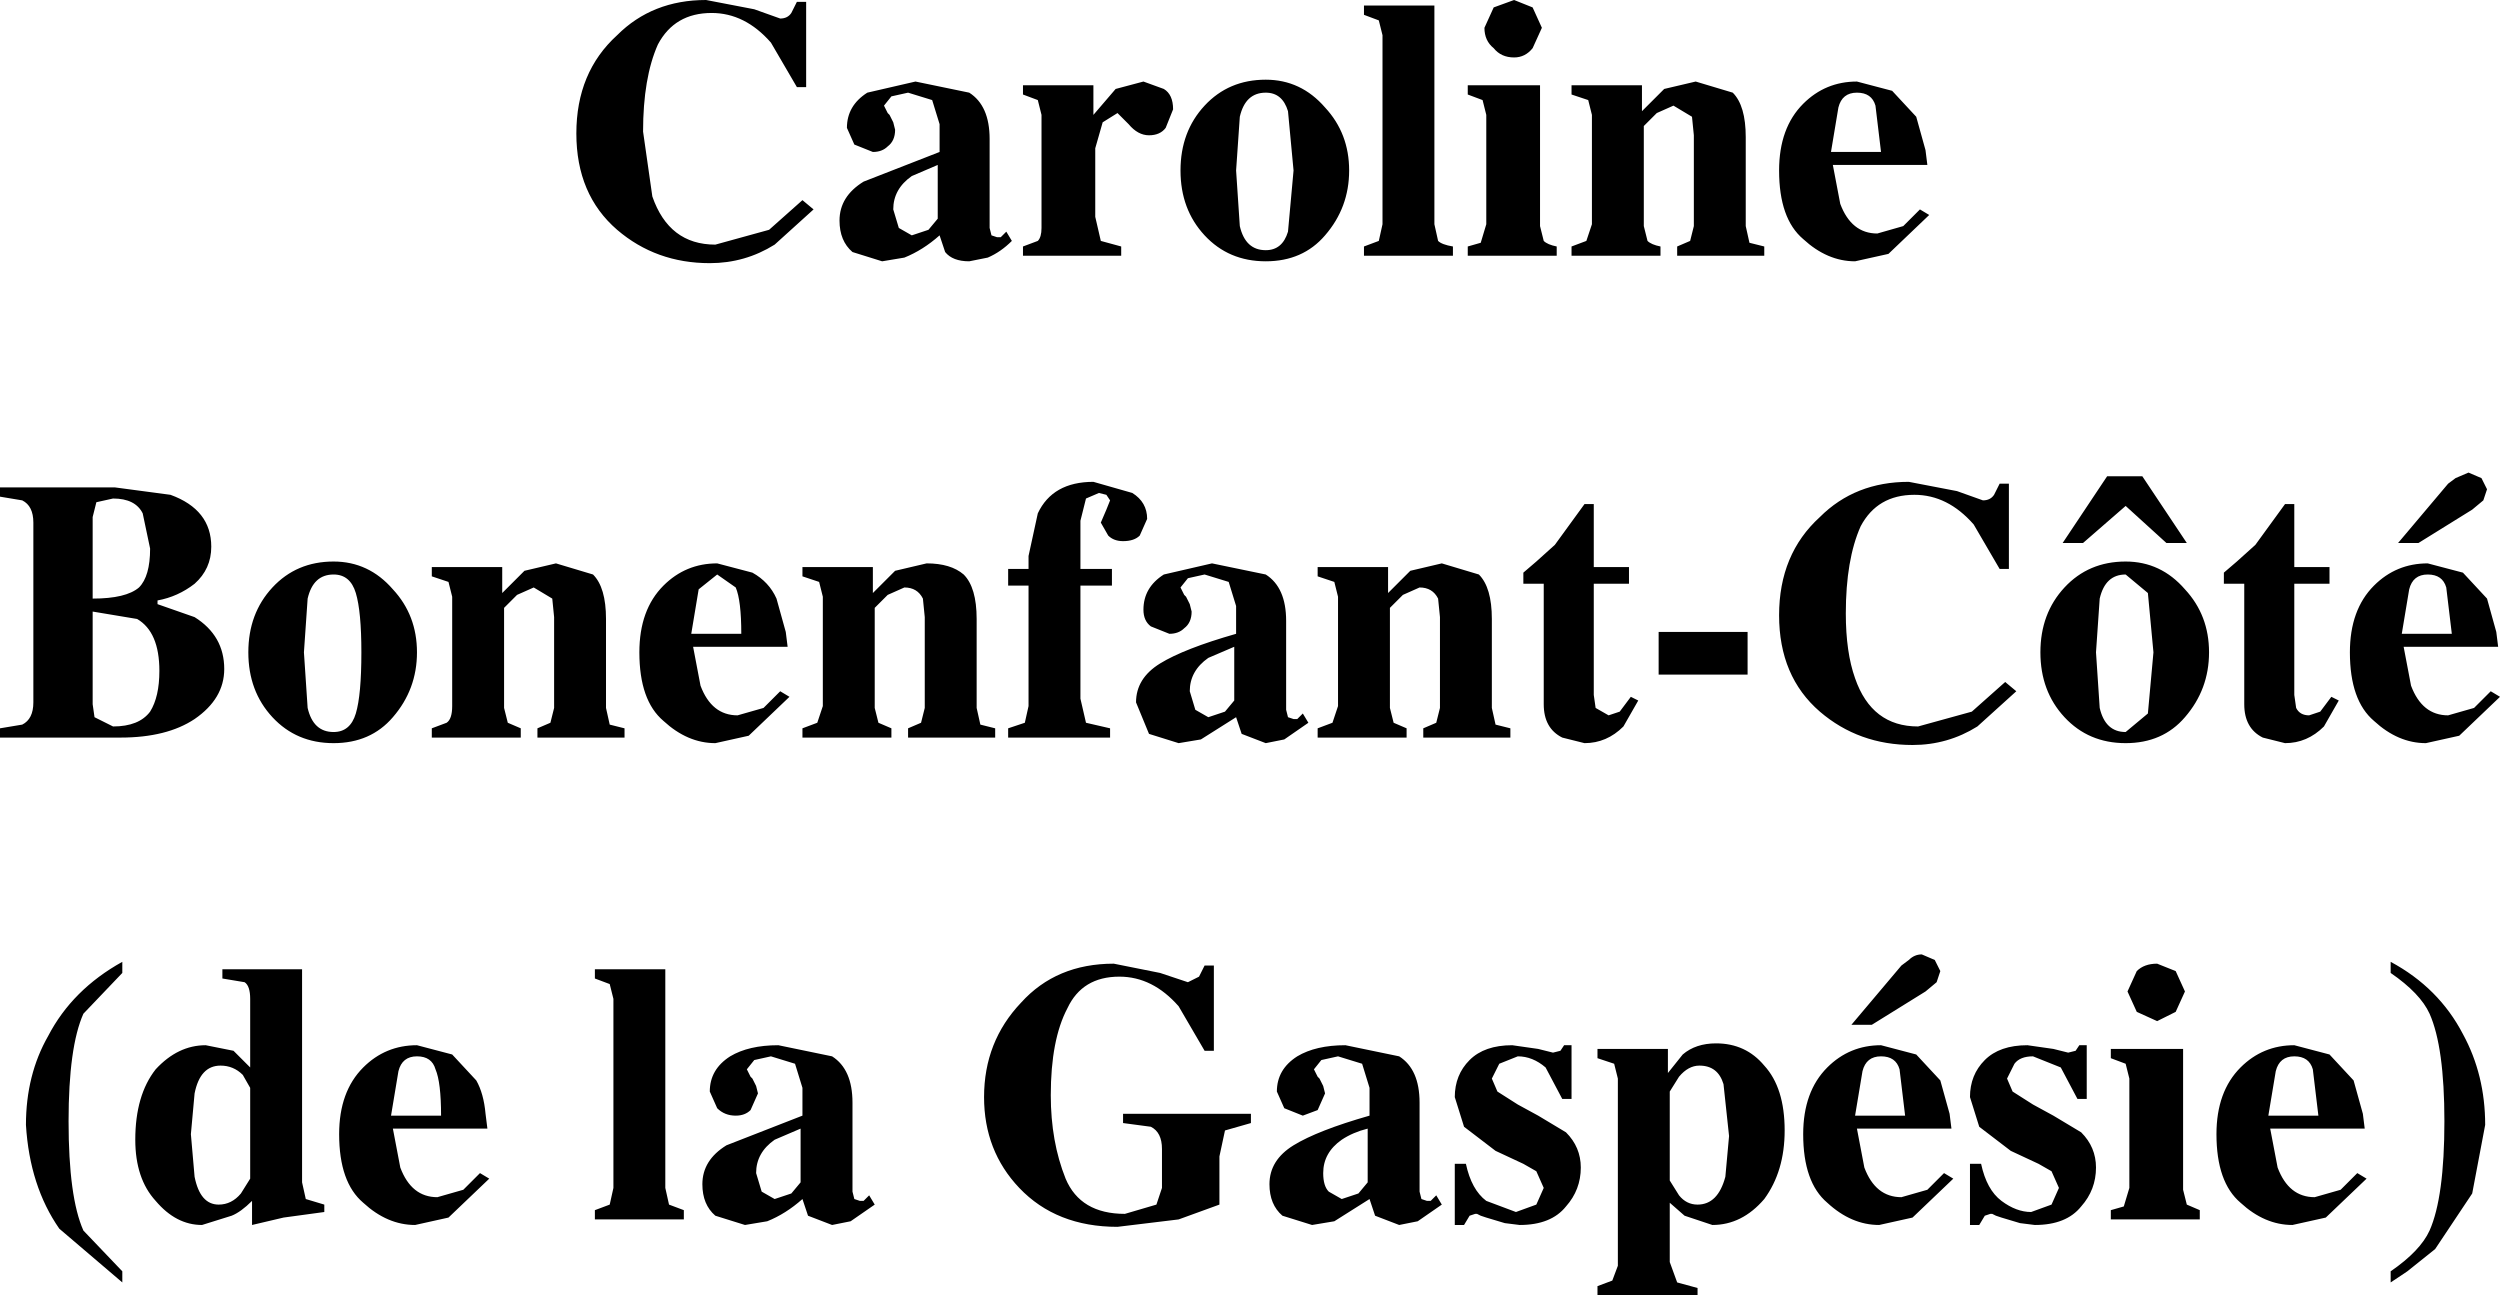<?xml version="1.0" encoding="UTF-8" standalone="no"?>
<svg xmlns:xlink="http://www.w3.org/1999/xlink" height="34.95px" width="67.45px" xmlns="http://www.w3.org/2000/svg">
  <g transform="matrix(1.0, 0.0, 0.0, 1.0, 33.65, 17.45)">
    <path d="M11.05 -14.4 L10.7 -14.05 10.7 -11.35 10.8 -10.95 Q10.9 -10.85 11.15 -10.8 L11.15 -10.55 8.75 -10.55 8.75 -10.8 9.15 -10.95 9.3 -11.4 9.3 -14.35 9.2 -14.75 8.75 -14.9 8.75 -15.15 10.65 -15.15 10.65 -14.45 11.25 -15.05 12.1 -15.25 13.1 -14.95 Q13.45 -14.6 13.45 -13.75 L13.45 -11.35 13.55 -10.9 13.95 -10.8 13.95 -10.55 11.6 -10.55 11.6 -10.8 11.95 -10.95 12.05 -11.35 12.05 -13.8 12.0 -14.3 11.5 -14.6 11.05 -14.4 M15.0 -14.65 Q15.6 -15.25 16.45 -15.25 L17.4 -15.0 18.05 -14.3 18.3 -13.4 18.35 -13.0 15.8 -13.0 16.0 -11.95 Q16.3 -11.15 17.0 -11.15 L17.7 -11.35 18.15 -11.8 18.4 -11.65 17.3 -10.6 16.4 -10.4 Q15.65 -10.4 15.0 -11.0 14.35 -11.55 14.35 -12.85 14.35 -14.0 15.0 -14.65 M15.95 -14.55 L15.75 -13.35 17.1 -13.35 16.95 -14.6 Q16.85 -14.95 16.45 -14.95 16.05 -14.95 15.95 -14.55 M5.05 -17.3 L5.05 -11.4 5.15 -10.95 Q5.25 -10.85 5.55 -10.8 L5.55 -10.55 3.15 -10.55 3.15 -10.8 3.55 -10.95 3.65 -11.4 3.65 -16.5 3.55 -16.9 3.15 -17.05 3.15 -17.3 5.05 -17.3 M2.75 -12.85 Q2.75 -11.85 2.1 -11.1 1.5 -10.4 0.5 -10.4 -0.5 -10.4 -1.15 -11.1 -1.8 -11.8 -1.8 -12.85 -1.8 -13.9 -1.15 -14.6 -0.5 -15.3 0.5 -15.3 1.45 -15.3 2.1 -14.55 2.75 -13.85 2.75 -12.85 M1.1 -14.45 Q0.95 -14.95 0.5 -14.95 -0.05 -14.95 -0.2 -14.3 L-0.3 -12.85 -0.2 -11.35 Q-0.05 -10.7 0.5 -10.7 0.95 -10.7 1.1 -11.2 L1.25 -12.85 1.1 -14.45 M7.7 -16.15 Q7.5 -15.9 7.2 -15.9 6.85 -15.9 6.65 -16.15 6.4 -16.35 6.4 -16.7 L6.65 -17.25 7.2 -17.45 7.7 -17.25 7.95 -16.7 7.7 -16.15 M5.95 -14.9 L5.95 -15.15 7.9 -15.15 7.9 -11.35 8.0 -10.95 Q8.1 -10.85 8.35 -10.8 L8.35 -10.55 5.95 -10.55 5.95 -10.8 6.3 -10.9 6.45 -11.4 6.45 -14.35 6.35 -14.75 5.95 -14.9 M1.05 -0.7 L1.05 1.7 1.1 1.9 1.25 1.95 1.35 1.95 1.5 1.8 1.65 2.05 1.0 2.5 0.5 2.6 -0.15 2.35 -0.3 1.9 -1.25 2.5 -1.85 2.6 -2.65 2.35 -3.0 1.5 Q-3.0 0.85 -2.35 0.45 -1.7 0.05 -0.3 -0.35 L-0.3 -1.1 -0.5 -1.75 -1.15 -1.95 -1.6 -1.85 -1.8 -1.6 -1.75 -1.5 -1.7 -1.4 -1.65 -1.35 -1.55 -1.15 -1.5 -0.95 Q-1.5 -0.65 -1.7 -0.5 -1.85 -0.35 -2.1 -0.35 L-2.6 -0.55 Q-2.8 -0.7 -2.8 -1.0 -2.8 -1.6 -2.25 -1.95 L-0.95 -2.25 0.5 -1.95 Q1.05 -1.6 1.05 -0.7 M2.35 -1.75 L1.9 -1.9 1.9 -2.15 3.8 -2.15 3.8 -1.45 4.4 -2.05 5.25 -2.25 6.25 -1.95 Q6.6 -1.6 6.6 -0.75 L6.6 1.65 6.7 2.1 7.1 2.2 7.1 2.45 4.75 2.45 4.75 2.2 5.1 2.05 5.2 1.65 5.2 -0.8 5.15 -1.3 Q5.0 -1.6 4.65 -1.6 L4.2 -1.4 3.85 -1.05 3.85 1.65 3.95 2.05 4.3 2.2 4.3 2.45 1.9 2.45 1.9 2.2 2.3 2.05 2.45 1.6 2.45 -1.35 2.35 -1.75 M9.35 -3.85 L9.35 -2.15 10.3 -2.15 10.3 -1.7 9.35 -1.7 9.35 1.3 9.4 1.65 9.75 1.85 10.05 1.75 10.35 1.35 10.55 1.45 10.15 2.15 Q9.7 2.6 9.1 2.6 L8.5 2.45 Q8.0 2.2 8.0 1.55 L8.0 -1.7 7.45 -1.7 7.45 -2.0 7.8 -2.3 8.3 -2.75 9.1 -3.85 9.35 -3.85 M13.5 -0.4 L13.5 0.75 11.1 0.75 11.1 -0.4 13.5 -0.4 M19.15 -4.2 L19.85 -3.95 Q20.05 -3.95 20.15 -4.1 L20.3 -4.4 20.55 -4.4 20.55 -2.1 20.3 -2.1 19.6 -3.3 Q18.9 -4.1 18.0 -4.1 17.0 -4.1 16.55 -3.25 16.15 -2.35 16.15 -0.9 16.15 0.15 16.4 0.85 16.85 2.15 18.1 2.15 L19.55 1.75 20.45 0.95 20.75 1.2 19.7 2.15 Q18.9 2.65 17.95 2.65 16.5 2.65 15.45 1.75 14.35 0.8 14.35 -0.85 14.35 -2.5 15.45 -3.5 16.4 -4.45 17.85 -4.45 L19.15 -4.2 M24.15 -4.6 L25.35 -2.8 24.8 -2.8 23.7 -3.8 22.55 -2.8 22.0 -2.8 23.2 -4.6 24.15 -4.6 M23.0 -1.3 L22.9 0.15 23.0 1.65 Q23.15 2.3 23.7 2.3 L24.3 1.8 24.45 0.15 24.3 -1.45 23.7 -1.95 Q23.15 -1.95 23.0 -1.3 M25.3 -1.55 Q25.95 -0.85 25.95 0.15 25.95 1.15 25.3 1.9 24.7 2.6 23.7 2.6 22.7 2.6 22.05 1.9 21.4 1.2 21.4 0.15 21.4 -0.9 22.05 -1.6 22.7 -2.3 23.7 -2.3 24.65 -2.3 25.3 -1.55 M28.25 -3.85 L28.25 -2.15 29.2 -2.15 29.2 -1.7 28.25 -1.7 28.25 1.3 28.3 1.65 Q28.4 1.85 28.65 1.85 L28.95 1.75 29.25 1.35 29.45 1.45 29.05 2.15 Q28.6 2.6 28.0 2.6 L27.4 2.45 Q26.9 2.2 26.9 1.55 L26.9 -1.7 26.35 -1.7 26.35 -2.0 26.7 -2.3 27.2 -2.75 28.0 -3.85 28.25 -3.85 M33.3 -4.55 L33.45 -4.25 33.35 -3.95 33.05 -3.7 31.6 -2.8 31.05 -2.8 32.4 -4.4 32.6 -4.55 32.95 -4.7 33.3 -4.55 M32.5 -0.35 L32.35 -1.6 Q32.25 -1.95 31.85 -1.95 31.45 -1.95 31.35 -1.55 L31.15 -0.35 32.5 -0.35 M31.85 -2.25 L32.8 -2.0 33.45 -1.3 33.7 -0.4 33.75 0.0 31.2 0.0 31.4 1.05 Q31.7 1.85 32.4 1.85 L33.1 1.65 33.55 1.2 33.8 1.35 32.7 2.4 31.8 2.6 Q31.05 2.6 30.4 2.0 29.75 1.45 29.75 0.15 29.75 -1.0 30.4 -1.65 31.0 -2.25 31.85 -2.25 M30.85 8.8 L30.85 8.5 Q32.15 9.2 32.8 10.45 33.4 11.55 33.4 12.9 L33.05 14.75 32.05 16.25 31.3 16.85 30.85 17.15 30.85 16.85 Q31.65 16.3 31.9 15.75 32.3 14.85 32.3 12.8 32.3 10.8 31.9 9.9 31.65 9.35 30.85 8.8 M24.55 8.55 L25.05 8.75 25.3 9.3 25.05 9.85 24.55 10.1 24.0 9.85 23.75 9.3 24.0 8.75 Q24.2 8.55 24.55 8.55 M22.65 10.75 L22.65 12.2 22.4 12.2 21.95 11.35 21.2 11.05 Q20.85 11.05 20.7 11.25 L20.5 11.65 20.65 12.0 21.2 12.35 21.75 12.65 22.5 13.1 Q22.9 13.5 22.9 14.05 22.9 14.65 22.5 15.1 22.1 15.6 21.25 15.6 L20.85 15.55 20.35 15.4 20.2 15.35 20.1 15.3 20.05 15.3 19.9 15.35 19.75 15.6 19.5 15.6 19.5 13.95 19.8 13.95 Q19.95 14.65 20.35 14.95 20.75 15.25 21.15 15.25 L21.7 15.05 21.9 14.6 21.7 14.15 21.35 13.95 20.6 13.6 19.75 12.95 19.5 12.15 Q19.5 11.55 19.9 11.15 20.3 10.75 21.05 10.75 L21.75 10.85 22.15 10.95 22.35 10.9 22.45 10.75 22.65 10.75 M25.25 10.85 L25.25 14.65 25.35 15.05 25.7 15.2 25.7 15.45 23.3 15.45 23.3 15.2 23.65 15.1 23.8 14.6 23.8 11.65 23.7 11.25 23.3 11.1 23.3 10.85 25.25 10.85 M28.25 10.75 L29.2 11.0 29.85 11.7 30.1 12.6 30.15 13.0 27.6 13.0 27.8 14.05 Q28.1 14.85 28.8 14.85 L29.5 14.65 29.95 14.2 30.2 14.35 29.1 15.4 28.2 15.6 Q27.45 15.6 26.8 15.0 26.15 14.45 26.15 13.15 26.15 12.0 26.8 11.35 27.4 10.75 28.25 10.75 M28.25 11.05 Q27.85 11.05 27.75 11.45 L27.55 12.65 28.9 12.65 28.75 11.4 Q28.65 11.05 28.25 11.05 M11.75 11.0 Q12.1 10.7 12.65 10.7 13.45 10.7 13.95 11.3 14.5 11.9 14.5 13.05 14.5 14.15 13.95 14.9 13.35 15.6 12.55 15.6 L11.8 15.35 11.4 15.0 11.4 15.85 11.4 16.6 11.6 17.15 12.15 17.3 12.15 17.5 9.45 17.5 9.45 17.25 9.85 17.1 10.0 16.7 10.0 11.65 9.9 11.25 9.45 11.1 9.45 10.85 11.35 10.85 11.35 11.5 11.75 11.0 M11.65 11.6 L11.4 12.0 11.4 14.4 11.65 14.8 Q11.85 15.05 12.15 15.05 12.7 15.05 12.9 14.3 L13.0 13.2 12.85 11.8 Q12.7 11.3 12.2 11.3 11.9 11.3 11.65 11.6 M18.6 9.05 L18.3 9.3 16.85 10.2 16.3 10.2 17.65 8.6 17.85 8.45 Q18.0 8.3 18.2 8.3 L18.55 8.45 18.7 8.75 18.6 9.05 M17.1 10.75 L18.05 11.0 18.7 11.7 18.95 12.6 19.0 13.0 16.45 13.0 16.65 14.05 Q16.95 14.85 17.65 14.85 L18.35 14.65 18.8 14.2 19.05 14.35 17.95 15.4 17.05 15.6 Q16.3 15.6 15.65 15.0 15.0 14.45 15.0 13.15 15.0 12.0 15.65 11.35 16.25 10.75 17.1 10.75 M17.1 11.05 Q16.7 11.05 16.6 11.45 L16.4 12.65 17.75 12.65 17.6 11.4 Q17.5 11.05 17.1 11.05 M2.1 12.05 L1.9 12.5 1.5 12.65 1.0 12.45 0.8 12.0 Q0.8 11.4 1.35 11.05 1.85 10.75 2.65 10.75 L4.1 11.05 Q4.65 11.4 4.65 12.3 L4.65 14.7 4.7 14.9 4.85 14.95 4.95 14.95 5.1 14.8 5.25 15.05 4.6 15.5 4.1 15.6 3.45 15.35 3.3 14.9 2.35 15.5 1.75 15.6 0.95 15.35 Q0.6 15.05 0.6 14.5 0.6 13.85 1.25 13.45 1.9 13.05 3.3 12.65 L3.3 11.9 3.1 11.25 2.45 11.05 2.0 11.15 1.8 11.4 1.85 11.5 1.9 11.6 1.95 11.65 2.05 11.85 2.1 12.05 M7.3 12.35 L7.85 12.65 8.6 13.1 Q9.0 13.5 9.0 14.05 9.0 14.65 8.6 15.1 8.2 15.6 7.35 15.6 L6.95 15.55 6.45 15.4 6.3 15.35 6.2 15.3 6.15 15.3 6.0 15.35 5.85 15.6 5.6 15.6 5.6 13.95 5.9 13.95 Q6.05 14.65 6.45 14.95 L7.25 15.25 7.8 15.05 8.0 14.6 7.8 14.15 7.45 13.95 6.7 13.6 5.85 12.95 5.6 12.15 Q5.6 11.55 6.0 11.15 6.4 10.75 7.15 10.75 L7.85 10.85 8.25 10.95 8.45 10.9 8.55 10.75 8.75 10.75 8.75 12.2 8.5 12.2 8.05 11.35 Q7.7 11.05 7.3 11.05 L6.8 11.25 6.6 11.65 6.75 12.0 7.3 12.35 M2.55 13.3 Q2.05 13.65 2.05 14.2 2.05 14.55 2.2 14.7 L2.55 14.9 3.0 14.75 3.25 14.45 3.25 13.0 Q2.85 13.1 2.55 13.3 M0.1 12.85 L-0.6 13.05 -0.75 13.75 -0.75 15.05 -1.85 15.45 -3.5 15.65 Q-5.15 15.65 -6.15 14.6 -7.1 13.6 -7.1 12.15 -7.1 10.65 -6.1 9.6 -5.15 8.55 -3.6 8.55 L-2.35 8.8 -1.6 9.05 -1.3 8.9 -1.15 8.6 -0.9 8.6 -0.9 10.9 -1.15 10.9 -1.85 9.7 Q-2.55 8.9 -3.45 8.9 -4.45 8.9 -4.85 9.75 -5.3 10.6 -5.3 12.1 -5.3 13.35 -4.9 14.35 -4.5 15.3 -3.3 15.3 L-2.45 15.05 -2.3 14.6 -2.3 13.55 Q-2.3 13.1 -2.6 12.95 L-3.35 12.85 -3.35 12.6 0.1 12.6 0.1 12.85 M-31.05 -3.9 L-31.15 -3.5 -31.15 -1.3 Q-30.25 -1.3 -29.9 -1.6 -29.6 -1.9 -29.6 -2.65 L-29.8 -3.6 Q-30.0 -4.0 -30.6 -4.0 L-31.05 -3.9 M-33.65 -4.3 L-30.55 -4.3 -29.05 -4.1 Q-27.95 -3.7 -27.95 -2.7 -27.95 -2.1 -28.4 -1.7 -28.85 -1.35 -29.4 -1.25 L-29.4 -1.15 -28.4 -0.8 Q-27.6 -0.3 -27.6 0.6 -27.6 1.4 -28.4 1.95 -29.15 2.45 -30.4 2.45 L-33.65 2.45 -33.65 2.2 -33.05 2.1 Q-32.75 1.95 -32.75 1.5 L-32.75 -3.35 Q-32.75 -3.8 -33.05 -3.95 L-33.65 -4.05 -33.65 -4.3 M-22.0 -2.15 L-20.1 -2.15 -20.1 -1.45 -19.5 -2.05 -18.65 -2.25 -17.65 -1.95 Q-17.3 -1.6 -17.3 -0.75 L-17.3 1.65 -17.2 2.1 -16.8 2.2 -16.8 2.45 -19.15 2.45 -19.15 2.2 -18.8 2.05 -18.7 1.65 -18.7 -0.8 -18.75 -1.3 -19.25 -1.6 -19.7 -1.4 -20.05 -1.05 -20.05 1.65 -19.95 2.05 -19.6 2.2 -19.6 2.45 -22.0 2.45 -22.0 2.2 -21.6 2.05 Q-21.45 1.95 -21.45 1.6 L-21.45 -1.35 -21.55 -1.75 -22.0 -1.9 -22.0 -2.15 M-23.05 -1.55 Q-22.4 -0.85 -22.4 0.15 -22.4 1.15 -23.05 1.9 -23.65 2.6 -24.65 2.6 -25.65 2.6 -26.3 1.9 -26.95 1.2 -26.95 0.15 -26.95 -0.9 -26.3 -1.6 -25.65 -2.3 -24.65 -2.3 -23.7 -2.3 -23.05 -1.55 M-24.65 -1.95 Q-25.2 -1.95 -25.35 -1.3 L-25.45 0.15 -25.35 1.65 Q-25.2 2.3 -24.65 2.3 -24.2 2.3 -24.05 1.8 -23.9 1.3 -23.9 0.15 -23.9 -0.95 -24.05 -1.45 -24.2 -1.95 -24.65 -1.95 M-31.15 -0.95 L-31.15 1.55 -31.1 1.9 -30.6 2.15 Q-29.9 2.15 -29.6 1.75 -29.35 1.35 -29.35 0.65 -29.35 -0.4 -29.95 -0.75 L-31.15 -0.95 M-8.5 -14.75 L-9.15 -14.95 -9.6 -14.85 -9.8 -14.6 -9.75 -14.5 -9.7 -14.4 -9.65 -14.35 -9.55 -14.15 -9.5 -13.95 Q-9.5 -13.65 -9.7 -13.5 -9.85 -13.35 -10.1 -13.35 L-10.6 -13.55 -10.8 -14.0 Q-10.8 -14.6 -10.25 -14.95 L-8.95 -15.25 -7.5 -14.95 Q-6.95 -14.6 -6.95 -13.7 L-6.95 -11.3 -6.9 -11.1 -6.75 -11.05 -6.65 -11.05 -6.5 -11.2 -6.35 -10.95 Q-6.65 -10.65 -7.0 -10.5 L-7.5 -10.4 Q-7.95 -10.4 -8.15 -10.65 L-8.3 -11.1 Q-8.75 -10.7 -9.25 -10.5 L-9.85 -10.4 -10.65 -10.65 Q-11.0 -10.95 -11.0 -11.5 -11.0 -12.15 -10.35 -12.55 L-8.3 -13.35 -8.3 -14.1 -8.5 -14.75 M-9.05 -12.7 Q-9.55 -12.35 -9.55 -11.8 L-9.4 -11.3 -9.05 -11.1 -8.6 -11.25 -8.35 -11.55 -8.35 -13.0 -9.05 -12.7 M-6.05 -15.15 L-4.15 -15.15 -4.15 -14.35 -3.55 -15.05 -2.8 -15.25 -2.25 -15.05 Q-2.0 -14.9 -2.0 -14.5 L-2.2 -14.0 Q-2.35 -13.8 -2.65 -13.8 -2.95 -13.8 -3.2 -14.1 L-3.5 -14.4 -3.9 -14.15 -4.1 -13.45 -4.1 -11.6 -3.95 -10.95 -3.4 -10.8 -3.4 -10.55 -6.05 -10.55 -6.05 -10.8 -5.65 -10.95 Q-5.55 -11.05 -5.55 -11.3 L-5.55 -14.35 -5.65 -14.75 -6.05 -14.9 -6.05 -15.15 M-16.3 -13.9 L-16.05 -12.15 Q-15.6 -10.85 -14.35 -10.85 L-12.9 -11.25 -12.0 -12.05 -11.7 -11.8 -12.75 -10.85 Q-13.55 -10.35 -14.5 -10.35 -15.95 -10.35 -17.0 -11.25 -18.1 -12.2 -18.1 -13.85 -18.1 -15.5 -17.0 -16.5 -16.05 -17.45 -14.6 -17.45 L-13.3 -17.2 -12.6 -16.95 Q-12.4 -16.95 -12.3 -17.1 L-12.15 -17.4 -11.9 -17.4 -11.9 -15.1 -12.15 -15.1 -12.85 -16.3 Q-13.55 -17.1 -14.45 -17.1 -15.45 -17.1 -15.9 -16.25 -16.3 -15.35 -16.3 -13.9 M-12.7 -1.3 L-12.45 -0.4 -12.4 0.0 -14.95 0.0 -14.75 1.05 Q-14.45 1.85 -13.75 1.85 L-13.05 1.65 -12.6 1.2 -12.35 1.35 -13.45 2.4 -14.35 2.6 Q-15.1 2.6 -15.75 2.0 -16.4 1.45 -16.4 0.15 -16.4 -1.0 -15.75 -1.65 -15.15 -2.25 -14.3 -2.25 L-13.35 -2.0 Q-12.9 -1.75 -12.7 -1.3 M-14.3 -1.95 L-14.8 -1.55 -15.0 -0.35 -13.65 -0.35 Q-13.65 -1.25 -13.8 -1.6 L-14.3 -1.95 M-11.55 -1.75 L-12.0 -1.9 -12.0 -2.15 -10.1 -2.15 -10.1 -1.45 -9.5 -2.05 -8.65 -2.25 Q-8.0 -2.25 -7.65 -1.95 -7.3 -1.6 -7.3 -0.75 L-7.3 1.65 -7.2 2.1 -6.8 2.2 -6.8 2.45 -9.15 2.45 -9.15 2.2 -8.8 2.05 -8.7 1.65 -8.7 -0.8 -8.75 -1.3 Q-8.9 -1.6 -9.25 -1.6 L-9.7 -1.4 -10.05 -1.05 -10.05 1.65 -9.95 2.05 -9.6 2.2 -9.6 2.45 -12.0 2.45 -12.0 2.2 -11.6 2.05 -11.45 1.6 -11.45 -1.35 -11.55 -1.75 M-6.45 -2.1 L-5.9 -2.1 -5.9 -2.45 -5.65 -3.6 Q-5.25 -4.45 -4.15 -4.45 L-3.1 -4.15 Q-2.7 -3.9 -2.7 -3.45 L-2.9 -3.0 Q-3.05 -2.85 -3.35 -2.85 -3.6 -2.85 -3.75 -3.0 L-3.95 -3.35 -3.8 -3.7 -3.7 -3.95 -3.8 -4.1 -4.0 -4.15 -4.35 -4.0 -4.5 -3.4 -4.5 -2.1 -3.65 -2.1 -3.65 -1.65 -4.5 -1.65 -4.5 1.4 -4.35 2.05 -3.7 2.2 -3.7 2.45 -6.45 2.45 -6.45 2.2 -6.0 2.05 -5.9 1.6 -5.9 -1.65 -6.45 -1.65 -6.45 -2.1 M-1.05 0.3 Q-1.55 0.65 -1.55 1.2 L-1.4 1.7 -1.05 1.9 -0.6 1.75 -0.35 1.45 -0.35 0.0 -1.05 0.3 M-17.2 9.1 L-17.6 8.95 -17.6 8.7 -15.7 8.7 -15.7 14.6 -15.6 15.05 -15.2 15.2 -15.2 15.45 -17.6 15.45 -17.6 15.2 -17.2 15.05 -17.1 14.6 -17.1 9.5 -17.2 9.1 M-13.35 11.65 L-13.25 11.85 -13.2 12.05 -13.4 12.5 Q-13.55 12.65 -13.8 12.65 -14.1 12.65 -14.3 12.45 L-14.5 12.0 Q-14.5 11.4 -13.95 11.05 -13.45 10.75 -12.65 10.75 L-11.2 11.05 Q-10.65 11.4 -10.65 12.3 L-10.65 14.7 -10.6 14.9 -10.45 14.95 -10.35 14.95 -10.2 14.8 -10.05 15.05 -10.7 15.5 -11.2 15.6 -11.85 15.35 -12.0 14.9 Q-12.45 15.3 -12.95 15.5 L-13.55 15.6 -14.35 15.35 Q-14.7 15.05 -14.7 14.5 -14.7 13.85 -14.05 13.45 L-12.0 12.65 -12.0 11.9 -12.2 11.25 -12.85 11.05 -13.3 11.15 -13.5 11.4 -13.45 11.5 -13.4 11.6 -13.35 11.65 M-12.05 13.0 L-12.75 13.3 Q-13.25 13.65 -13.25 14.2 L-13.1 14.7 -12.75 14.9 -12.3 14.75 -12.05 14.45 -12.05 13.0 M-27.65 8.7 L-25.5 8.7 -25.5 14.45 -25.4 14.9 -24.9 15.05 -24.9 15.25 -26.0 15.4 -26.85 15.6 -26.85 14.95 Q-27.15 15.25 -27.4 15.35 L-28.2 15.6 Q-28.9 15.6 -29.45 14.95 -30.0 14.35 -30.0 13.3 -30.0 12.1 -29.45 11.4 -28.85 10.75 -28.1 10.75 L-27.35 10.9 -26.9 11.35 -26.9 9.5 Q-26.9 9.15 -27.05 9.05 L-27.65 8.95 -27.65 8.7 M-30.35 8.8 L-31.4 9.9 Q-31.8 10.8 -31.8 12.8 -31.8 14.85 -31.4 15.75 L-30.35 16.85 -30.35 17.15 -32.05 15.7 Q-32.85 14.55 -32.95 12.9 -32.95 11.55 -32.35 10.5 -31.7 9.25 -30.35 8.5 L-30.35 8.8 M-27.7 11.3 Q-28.25 11.3 -28.4 12.05 L-28.5 13.15 -28.4 14.3 Q-28.25 15.05 -27.75 15.05 -27.4 15.05 -27.15 14.75 L-26.9 14.35 -26.9 11.9 -27.1 11.55 Q-27.35 11.3 -27.7 11.3 M-22.4 10.75 L-21.45 11.0 -20.8 11.7 Q-20.6 12.05 -20.55 12.6 L-20.5 13.0 -23.05 13.0 -22.85 14.05 Q-22.55 14.85 -21.85 14.85 L-21.15 14.65 -20.7 14.2 -20.45 14.35 -21.55 15.4 -22.45 15.6 Q-23.2 15.6 -23.85 15.0 -24.5 14.45 -24.5 13.15 -24.5 12.0 -23.85 11.35 -23.25 10.75 -22.4 10.75 M-22.9 11.45 L-23.1 12.65 -21.75 12.65 Q-21.75 11.75 -21.9 11.4 -22.0 11.05 -22.4 11.05 -22.8 11.05 -22.9 11.45" fill="#000000" fill-rule="evenodd" stroke="none"/>
  </g>
</svg>
